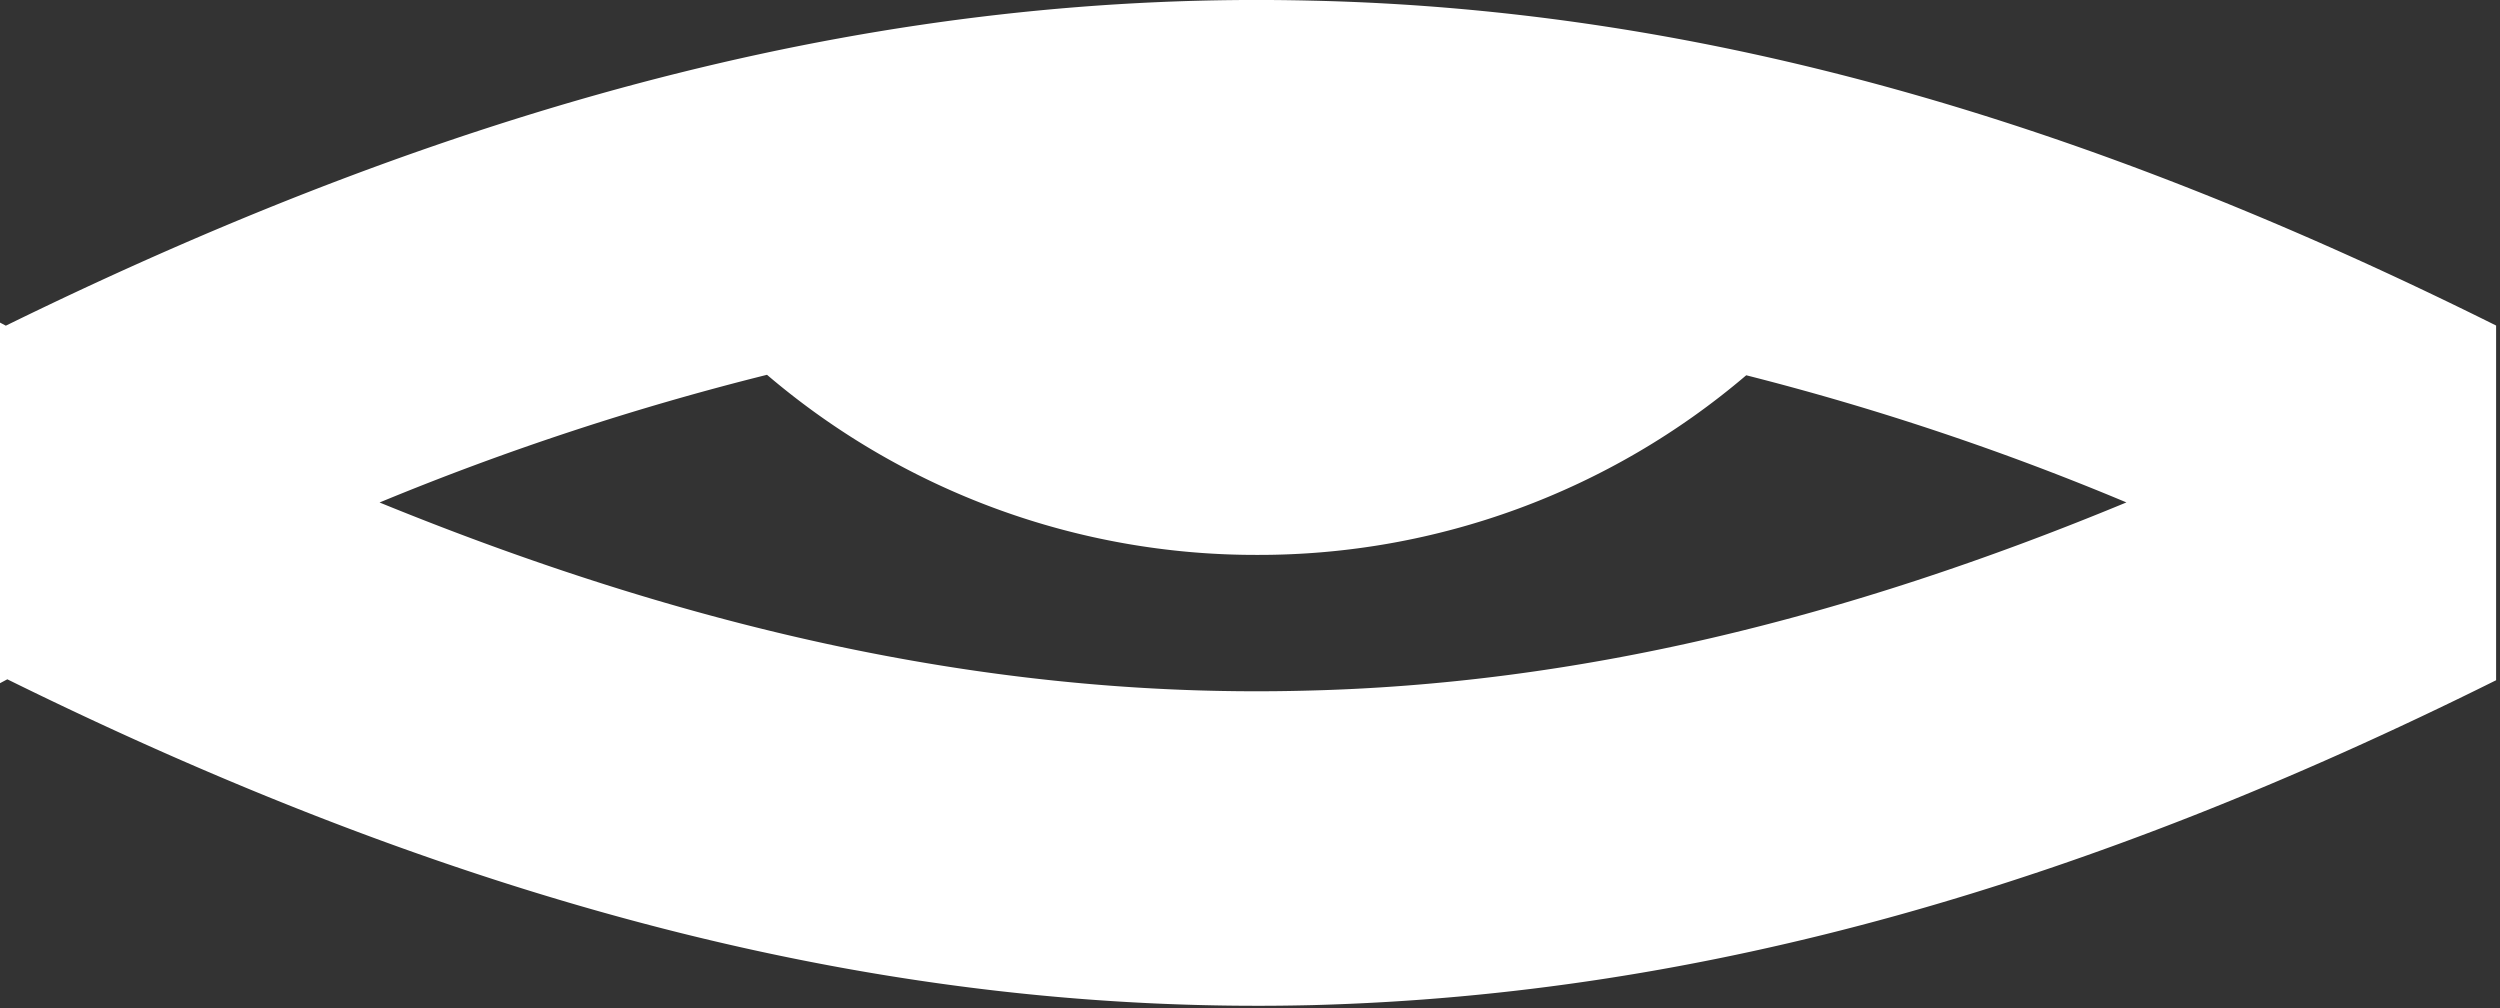 <?xml version="1.0" encoding="UTF-8"?> <svg xmlns="http://www.w3.org/2000/svg" width="372" height="150" fill="none"><rect width="100%" height="100%" fill="#333333" stroke="none"/><g clip-path="url(#a)"><path fill="#fff" fill-rule="evenodd" d="M195.35.1C133.3-1.44 70.81 14.17.87 48.46L0 48v53.66l1.09-.58c69.85 34.44 132.28 50 194.26 48.48 58.32-1.55 115.09-18 176.07-48.34V48.44C310.44 18.07 253.67 1.43 195.35.1Zm-1.1 102.67c-44 1.13-88.79-8-137.77-28a411.428 411.428 0 0 1 57.65-19 112.12 112.12 0 0 0 73 26.8 111.79 111.79 0 0 0 72.71-26.73 400.901 400.901 0 0 1 56.57 18.92c-42.19 17.48-82.12 27.08-122.16 28.01Z" clip-rule="evenodd"></path></g><defs><clipPath id="a"><path fill="#fff" d="M0 0h371.42v149.66H0z"></path></clipPath></defs></svg> 